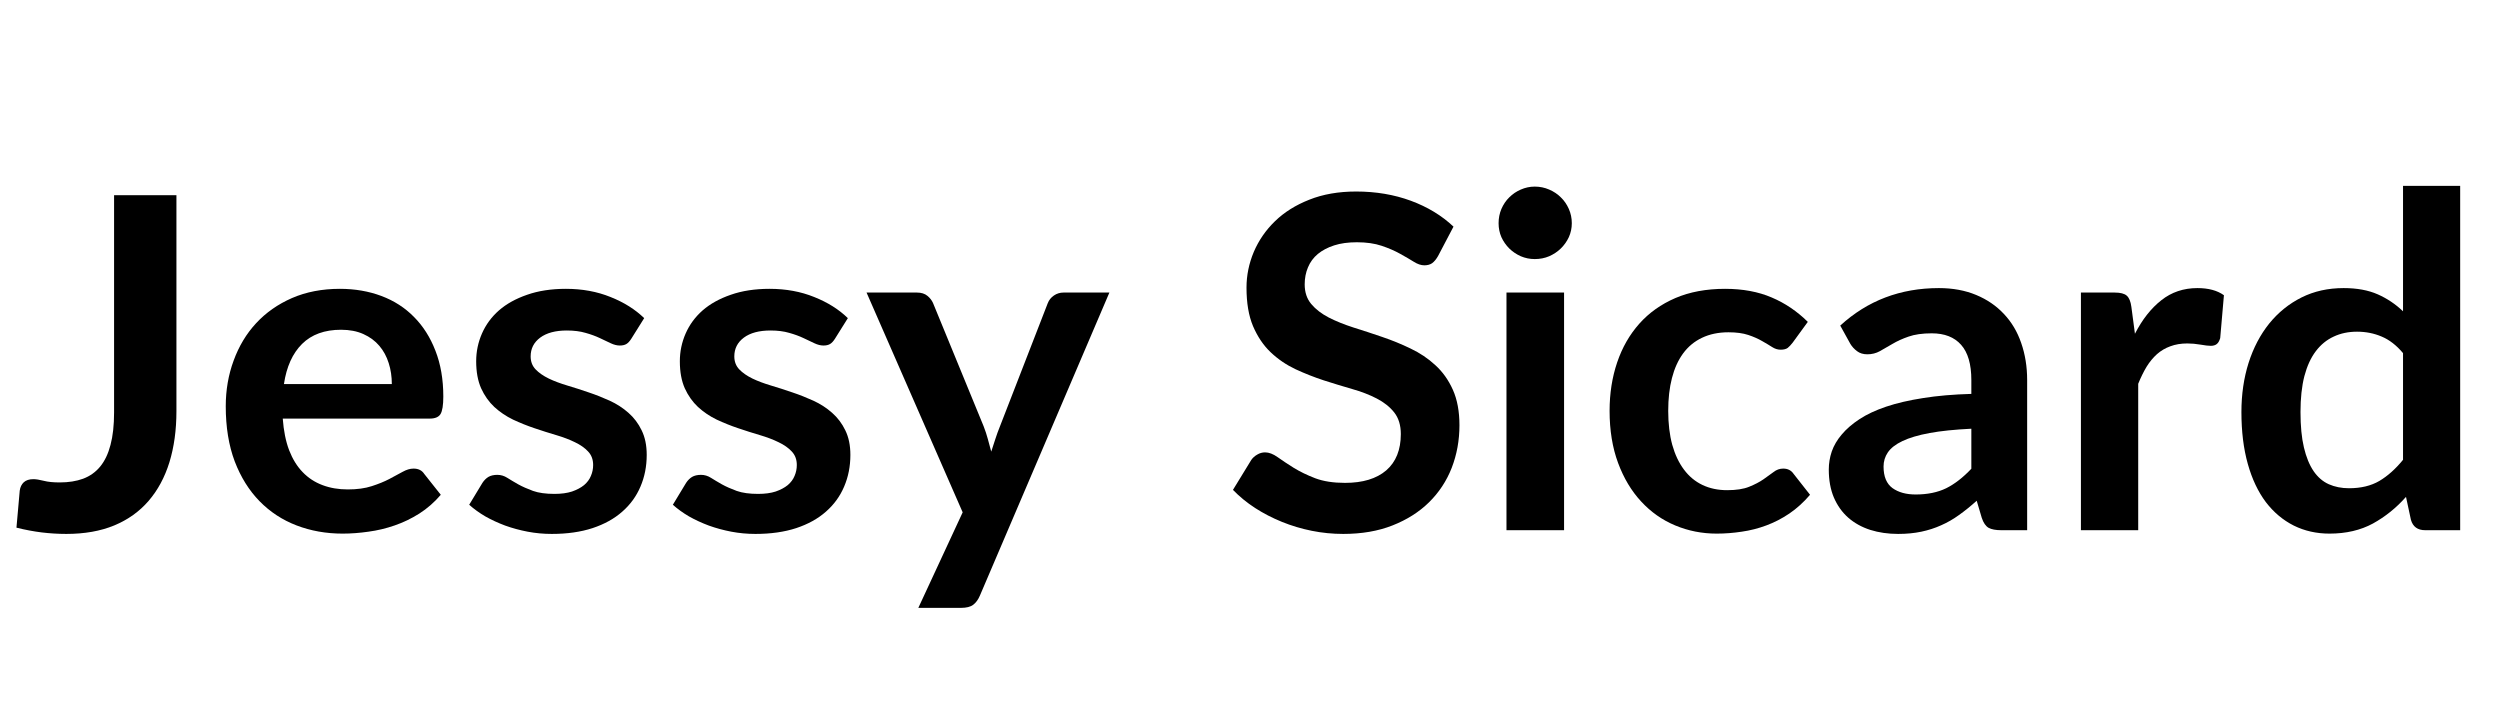 <svg xmlns="http://www.w3.org/2000/svg" xmlns:xlink="http://www.w3.org/1999/xlink" width="350" viewBox="0 0 262.5 75" height="100" preserveAspectRatio="xMidYMid meet"><defs><g></g></defs><g fill="#000000" fill-opacity="1"><g transform="translate(1.197, 55.671)"><g><path d="M 17.328 -12.5 C 17.328 -10.52 17.082 -8.734 16.594 -7.141 C 16.102 -5.555 15.375 -4.203 14.406 -3.078 C 13.445 -1.961 12.242 -1.102 10.797 -0.5 C 9.359 0.094 7.68 0.391 5.766 0.391 C 4.891 0.391 4.031 0.336 3.188 0.234 C 2.344 0.129 1.457 -0.035 0.531 -0.266 C 0.582 -0.91 0.641 -1.555 0.703 -2.203 C 0.766 -2.859 0.82 -3.508 0.875 -4.156 C 0.926 -4.52 1.066 -4.812 1.297 -5.031 C 1.535 -5.25 1.875 -5.359 2.312 -5.359 C 2.582 -5.359 2.941 -5.301 3.391 -5.188 C 3.836 -5.07 4.398 -5.016 5.078 -5.016 C 6.004 -5.016 6.82 -5.145 7.531 -5.406 C 8.25 -5.676 8.848 -6.102 9.328 -6.688 C 9.805 -7.27 10.164 -8.023 10.406 -8.953 C 10.656 -9.891 10.781 -11.023 10.781 -12.359 L 10.781 -35.172 L 17.328 -35.172 Z M 17.328 -12.5 "></path></g></g></g><g fill="#000000" fill-opacity="1"><g transform="translate(22.095, 55.671)"><g><path d="M 19.047 -15.344 C 19.047 -16.125 18.938 -16.859 18.719 -17.547 C 18.5 -18.242 18.172 -18.848 17.734 -19.359 C 17.297 -19.879 16.738 -20.289 16.062 -20.594 C 15.395 -20.895 14.613 -21.047 13.719 -21.047 C 11.988 -21.047 10.625 -20.551 9.625 -19.562 C 8.625 -18.57 7.988 -17.164 7.719 -15.344 Z M 7.594 -11.719 C 7.688 -10.438 7.91 -9.328 8.266 -8.391 C 8.629 -7.461 9.102 -6.695 9.688 -6.094 C 10.27 -5.488 10.961 -5.035 11.766 -4.734 C 12.566 -4.43 13.453 -4.281 14.422 -4.281 C 15.398 -4.281 16.238 -4.395 16.938 -4.625 C 17.645 -4.852 18.258 -5.102 18.781 -5.375 C 19.312 -5.656 19.773 -5.906 20.172 -6.125 C 20.578 -6.352 20.961 -6.469 21.328 -6.469 C 21.836 -6.469 22.211 -6.281 22.453 -5.906 L 24.188 -3.719 C 23.52 -2.938 22.77 -2.281 21.938 -1.75 C 21.113 -1.227 20.25 -0.812 19.344 -0.5 C 18.445 -0.188 17.531 0.031 16.594 0.156 C 15.664 0.289 14.766 0.359 13.891 0.359 C 12.148 0.359 10.535 0.07 9.047 -0.5 C 7.555 -1.07 6.258 -1.922 5.156 -3.047 C 4.051 -4.18 3.18 -5.578 2.547 -7.234 C 1.922 -8.898 1.609 -10.828 1.609 -13.016 C 1.609 -14.711 1.883 -16.312 2.438 -17.812 C 2.988 -19.32 3.773 -20.629 4.797 -21.734 C 5.828 -22.848 7.082 -23.727 8.562 -24.375 C 10.051 -25.02 11.727 -25.344 13.594 -25.344 C 15.164 -25.344 16.617 -25.094 17.953 -24.594 C 19.285 -24.094 20.426 -23.359 21.375 -22.391 C 22.332 -21.43 23.082 -20.25 23.625 -18.844 C 24.176 -17.438 24.453 -15.832 24.453 -14.031 C 24.453 -13.125 24.352 -12.508 24.156 -12.188 C 23.957 -11.875 23.582 -11.719 23.031 -11.719 Z M 7.594 -11.719 "></path></g></g></g><g fill="#000000" fill-opacity="1"><g transform="translate(48.077, 55.671)"><g><path d="M 18.203 -20.094 C 18.035 -19.832 17.863 -19.648 17.688 -19.547 C 17.508 -19.441 17.281 -19.391 17 -19.391 C 16.707 -19.391 16.395 -19.469 16.062 -19.625 C 15.727 -19.789 15.344 -19.973 14.906 -20.172 C 14.469 -20.379 13.969 -20.562 13.406 -20.719 C 12.852 -20.883 12.195 -20.969 11.438 -20.969 C 10.25 -20.969 9.316 -20.719 8.641 -20.219 C 7.973 -19.719 7.641 -19.062 7.641 -18.25 C 7.641 -17.707 7.812 -17.254 8.156 -16.891 C 8.508 -16.523 8.973 -16.203 9.547 -15.922 C 10.117 -15.648 10.77 -15.406 11.5 -15.188 C 12.238 -14.969 12.984 -14.727 13.734 -14.469 C 14.484 -14.219 15.223 -13.926 15.953 -13.594 C 16.68 -13.258 17.332 -12.836 17.906 -12.328 C 18.488 -11.816 18.953 -11.203 19.297 -10.484 C 19.648 -9.773 19.828 -8.914 19.828 -7.906 C 19.828 -6.707 19.609 -5.598 19.172 -4.578 C 18.742 -3.566 18.109 -2.691 17.266 -1.953 C 16.43 -1.211 15.391 -0.633 14.141 -0.219 C 12.898 0.188 11.473 0.391 9.859 0.391 C 8.992 0.391 8.148 0.312 7.328 0.156 C 6.516 0 5.727 -0.211 4.969 -0.484 C 4.219 -0.766 3.52 -1.086 2.875 -1.453 C 2.238 -1.828 1.676 -2.234 1.188 -2.672 L 2.578 -4.969 C 2.754 -5.238 2.961 -5.445 3.203 -5.594 C 3.453 -5.738 3.766 -5.812 4.141 -5.812 C 4.516 -5.812 4.863 -5.707 5.188 -5.5 C 5.52 -5.289 5.906 -5.062 6.344 -4.812 C 6.781 -4.57 7.297 -4.344 7.891 -4.125 C 8.484 -3.914 9.234 -3.812 10.141 -3.812 C 10.859 -3.812 11.473 -3.895 11.984 -4.062 C 12.492 -4.238 12.914 -4.461 13.25 -4.734 C 13.582 -5.016 13.82 -5.336 13.969 -5.703 C 14.125 -6.066 14.203 -6.445 14.203 -6.844 C 14.203 -7.426 14.023 -7.898 13.672 -8.266 C 13.328 -8.641 12.867 -8.961 12.297 -9.234 C 11.723 -9.516 11.066 -9.766 10.328 -9.984 C 9.586 -10.203 8.832 -10.441 8.062 -10.703 C 7.289 -10.961 6.535 -11.266 5.797 -11.609 C 5.066 -11.961 4.41 -12.406 3.828 -12.938 C 3.254 -13.477 2.789 -14.133 2.438 -14.906 C 2.094 -15.688 1.922 -16.629 1.922 -17.734 C 1.922 -18.754 2.125 -19.727 2.531 -20.656 C 2.938 -21.582 3.531 -22.391 4.312 -23.078 C 5.102 -23.766 6.086 -24.312 7.266 -24.719 C 8.441 -25.133 9.801 -25.344 11.344 -25.344 C 13.062 -25.344 14.625 -25.055 16.031 -24.484 C 17.445 -23.922 18.625 -23.18 19.562 -22.266 Z M 18.203 -20.094 "></path></g></g></g><g fill="#000000" fill-opacity="1"><g transform="translate(69.462, 55.671)"><g><path d="M 18.203 -20.094 C 18.035 -19.832 17.863 -19.648 17.688 -19.547 C 17.508 -19.441 17.281 -19.391 17 -19.391 C 16.707 -19.391 16.395 -19.469 16.062 -19.625 C 15.727 -19.789 15.344 -19.973 14.906 -20.172 C 14.469 -20.379 13.969 -20.562 13.406 -20.719 C 12.852 -20.883 12.195 -20.969 11.438 -20.969 C 10.25 -20.969 9.316 -20.719 8.641 -20.219 C 7.973 -19.719 7.641 -19.062 7.641 -18.25 C 7.641 -17.707 7.812 -17.254 8.156 -16.891 C 8.508 -16.523 8.973 -16.203 9.547 -15.922 C 10.117 -15.648 10.77 -15.406 11.5 -15.188 C 12.238 -14.969 12.984 -14.727 13.734 -14.469 C 14.484 -14.219 15.223 -13.926 15.953 -13.594 C 16.68 -13.258 17.332 -12.836 17.906 -12.328 C 18.488 -11.816 18.953 -11.203 19.297 -10.484 C 19.648 -9.773 19.828 -8.914 19.828 -7.906 C 19.828 -6.707 19.609 -5.598 19.172 -4.578 C 18.742 -3.566 18.109 -2.691 17.266 -1.953 C 16.43 -1.211 15.391 -0.633 14.141 -0.219 C 12.898 0.188 11.473 0.391 9.859 0.391 C 8.992 0.391 8.148 0.312 7.328 0.156 C 6.516 0 5.727 -0.211 4.969 -0.484 C 4.219 -0.766 3.52 -1.086 2.875 -1.453 C 2.238 -1.828 1.676 -2.234 1.188 -2.672 L 2.578 -4.969 C 2.754 -5.238 2.961 -5.445 3.203 -5.594 C 3.453 -5.738 3.766 -5.812 4.141 -5.812 C 4.516 -5.812 4.863 -5.707 5.188 -5.5 C 5.52 -5.289 5.906 -5.062 6.344 -4.812 C 6.781 -4.57 7.297 -4.344 7.891 -4.125 C 8.484 -3.914 9.234 -3.812 10.141 -3.812 C 10.859 -3.812 11.473 -3.895 11.984 -4.062 C 12.492 -4.238 12.914 -4.461 13.25 -4.734 C 13.582 -5.016 13.82 -5.336 13.969 -5.703 C 14.125 -6.066 14.203 -6.445 14.203 -6.844 C 14.203 -7.426 14.023 -7.898 13.672 -8.266 C 13.328 -8.641 12.867 -8.961 12.297 -9.234 C 11.723 -9.516 11.066 -9.766 10.328 -9.984 C 9.586 -10.203 8.832 -10.441 8.062 -10.703 C 7.289 -10.961 6.535 -11.266 5.797 -11.609 C 5.066 -11.961 4.41 -12.406 3.828 -12.938 C 3.254 -13.477 2.789 -14.133 2.438 -14.906 C 2.094 -15.688 1.922 -16.629 1.922 -17.734 C 1.922 -18.754 2.125 -19.727 2.531 -20.656 C 2.938 -21.582 3.531 -22.391 4.312 -23.078 C 5.102 -23.766 6.086 -24.312 7.266 -24.719 C 8.441 -25.133 9.801 -25.344 11.344 -25.344 C 13.062 -25.344 14.625 -25.055 16.031 -24.484 C 17.445 -23.922 18.625 -23.18 19.562 -22.266 Z M 18.203 -20.094 "></path></g></g></g><g fill="#000000" fill-opacity="1"><g transform="translate(90.846, 55.671)"><g><path d="M 25.641 -24.953 L 12.047 6.859 C 11.867 7.285 11.633 7.609 11.344 7.828 C 11.062 8.047 10.629 8.156 10.047 8.156 L 5.578 8.156 L 10.234 -1.875 L 0.141 -24.953 L 5.422 -24.953 C 5.891 -24.953 6.258 -24.836 6.531 -24.609 C 6.801 -24.391 7 -24.133 7.125 -23.844 L 12.438 -10.906 C 12.613 -10.457 12.758 -10.016 12.875 -9.578 C 13 -9.141 13.117 -8.695 13.234 -8.25 C 13.379 -8.695 13.523 -9.145 13.672 -9.594 C 13.816 -10.039 13.977 -10.484 14.156 -10.922 L 19.172 -23.844 C 19.297 -24.164 19.508 -24.43 19.812 -24.641 C 20.113 -24.848 20.453 -24.953 20.828 -24.953 Z M 25.641 -24.953 "></path></g></g></g><g fill="#000000" fill-opacity="1"><g transform="translate(116.512, 55.671)"><g></g></g></g><g fill="#000000" fill-opacity="1"><g transform="translate(128.336, 55.671)"><g><path d="M 22.656 -28.781 C 22.457 -28.438 22.25 -28.188 22.031 -28.031 C 21.812 -27.883 21.539 -27.812 21.219 -27.812 C 20.875 -27.812 20.504 -27.938 20.109 -28.188 C 19.711 -28.438 19.238 -28.711 18.688 -29.016 C 18.133 -29.328 17.488 -29.609 16.75 -29.859 C 16.008 -30.109 15.141 -30.234 14.141 -30.234 C 13.223 -30.234 12.426 -30.125 11.75 -29.906 C 11.07 -29.688 10.5 -29.383 10.031 -29 C 9.57 -28.613 9.227 -28.145 9 -27.594 C 8.77 -27.051 8.656 -26.457 8.656 -25.812 C 8.656 -24.988 8.883 -24.301 9.344 -23.75 C 9.812 -23.195 10.426 -22.723 11.188 -22.328 C 11.945 -21.941 12.812 -21.594 13.781 -21.281 C 14.758 -20.977 15.758 -20.648 16.781 -20.297 C 17.801 -19.953 18.797 -19.547 19.766 -19.078 C 20.742 -18.617 21.613 -18.035 22.375 -17.328 C 23.145 -16.629 23.758 -15.766 24.219 -14.734 C 24.676 -13.711 24.906 -12.473 24.906 -11.016 C 24.906 -9.43 24.633 -7.941 24.094 -6.547 C 23.551 -5.16 22.754 -3.953 21.703 -2.922 C 20.66 -1.898 19.383 -1.094 17.875 -0.5 C 16.375 0.094 14.648 0.391 12.703 0.391 C 11.578 0.391 10.473 0.281 9.391 0.062 C 8.305 -0.156 7.266 -0.469 6.266 -0.875 C 5.266 -1.281 4.328 -1.766 3.453 -2.328 C 2.578 -2.898 1.801 -3.535 1.125 -4.234 L 3.047 -7.375 C 3.203 -7.602 3.41 -7.789 3.672 -7.938 C 3.93 -8.094 4.207 -8.172 4.5 -8.172 C 4.906 -8.172 5.344 -8.004 5.812 -7.672 C 6.281 -7.336 6.836 -6.969 7.484 -6.562 C 8.141 -6.156 8.898 -5.785 9.766 -5.453 C 10.629 -5.129 11.672 -4.969 12.891 -4.969 C 14.754 -4.969 16.195 -5.406 17.219 -6.281 C 18.238 -7.164 18.75 -8.438 18.75 -10.094 C 18.75 -11.02 18.52 -11.773 18.062 -12.359 C 17.602 -12.941 16.988 -13.43 16.219 -13.828 C 15.457 -14.223 14.594 -14.555 13.625 -14.828 C 12.656 -15.109 11.664 -15.41 10.656 -15.734 C 9.645 -16.066 8.656 -16.457 7.688 -16.906 C 6.719 -17.363 5.848 -17.957 5.078 -18.688 C 4.316 -19.414 3.703 -20.328 3.234 -21.422 C 2.773 -22.516 2.547 -23.863 2.547 -25.469 C 2.547 -26.75 2.801 -28 3.312 -29.219 C 3.832 -30.438 4.578 -31.516 5.547 -32.453 C 6.516 -33.391 7.711 -34.141 9.141 -34.703 C 10.566 -35.273 12.207 -35.562 14.062 -35.562 C 16.133 -35.562 18.047 -35.238 19.797 -34.594 C 21.555 -33.945 23.051 -33.039 24.281 -31.875 Z M 22.656 -28.781 "></path></g></g></g><g fill="#000000" fill-opacity="1"><g transform="translate(155.024, 55.671)"><g><path d="M 9.203 -24.953 L 9.203 0 L 3.156 0 L 3.156 -24.953 Z M 10.016 -32.234 C 10.016 -31.711 9.91 -31.223 9.703 -30.766 C 9.492 -30.316 9.211 -29.922 8.859 -29.578 C 8.516 -29.242 8.109 -28.973 7.641 -28.766 C 7.172 -28.566 6.664 -28.469 6.125 -28.469 C 5.613 -28.469 5.125 -28.566 4.656 -28.766 C 4.195 -28.973 3.797 -29.242 3.453 -29.578 C 3.109 -29.922 2.832 -30.316 2.625 -30.766 C 2.426 -31.223 2.328 -31.711 2.328 -32.234 C 2.328 -32.766 2.426 -33.266 2.625 -33.734 C 2.832 -34.211 3.109 -34.617 3.453 -34.953 C 3.797 -35.297 4.195 -35.566 4.656 -35.766 C 5.125 -35.973 5.613 -36.078 6.125 -36.078 C 6.664 -36.078 7.172 -35.973 7.641 -35.766 C 8.109 -35.566 8.516 -35.297 8.859 -34.953 C 9.211 -34.617 9.492 -34.211 9.703 -33.734 C 9.91 -33.266 10.016 -32.766 10.016 -32.234 Z M 10.016 -32.234 "></path></g></g></g><g fill="#000000" fill-opacity="1"><g transform="translate(167.382, 55.671)"><g><path d="M 20.844 -19.688 C 20.664 -19.457 20.492 -19.273 20.328 -19.141 C 20.16 -19.016 19.91 -18.953 19.578 -18.953 C 19.273 -18.953 18.977 -19.047 18.688 -19.234 C 18.395 -19.422 18.047 -19.629 17.641 -19.859 C 17.234 -20.098 16.75 -20.312 16.188 -20.5 C 15.625 -20.688 14.93 -20.781 14.109 -20.781 C 13.055 -20.781 12.129 -20.586 11.328 -20.203 C 10.535 -19.828 9.875 -19.281 9.344 -18.562 C 8.82 -17.844 8.43 -16.977 8.172 -15.969 C 7.91 -14.957 7.781 -13.812 7.781 -12.531 C 7.781 -11.195 7.922 -10.008 8.203 -8.969 C 8.492 -7.938 8.906 -7.066 9.438 -6.359 C 9.969 -5.648 10.613 -5.113 11.375 -4.75 C 12.145 -4.383 13.008 -4.203 13.969 -4.203 C 14.926 -4.203 15.695 -4.32 16.281 -4.562 C 16.875 -4.801 17.375 -5.062 17.781 -5.344 C 18.188 -5.625 18.539 -5.879 18.844 -6.109 C 19.145 -6.348 19.484 -6.469 19.859 -6.469 C 20.336 -6.469 20.703 -6.281 20.953 -5.906 L 22.672 -3.719 C 22.004 -2.938 21.281 -2.281 20.5 -1.75 C 19.727 -1.227 18.922 -0.812 18.078 -0.5 C 17.242 -0.188 16.383 0.031 15.5 0.156 C 14.625 0.289 13.75 0.359 12.875 0.359 C 11.332 0.359 9.879 0.07 8.516 -0.5 C 7.148 -1.07 5.957 -1.91 4.938 -3.016 C 3.914 -4.117 3.109 -5.469 2.516 -7.062 C 1.922 -8.664 1.625 -10.488 1.625 -12.531 C 1.625 -14.363 1.891 -16.062 2.422 -17.625 C 2.953 -19.188 3.727 -20.539 4.75 -21.688 C 5.77 -22.832 7.031 -23.727 8.531 -24.375 C 10.039 -25.02 11.781 -25.344 13.75 -25.344 C 15.613 -25.344 17.242 -25.039 18.641 -24.438 C 20.047 -23.844 21.312 -22.988 22.438 -21.875 Z M 20.844 -19.688 "></path></g></g></g><g fill="#000000" fill-opacity="1"><g transform="translate(190.835, 55.671)"><g><path d="M 16.156 -10.656 C 14.414 -10.57 12.953 -10.422 11.766 -10.203 C 10.586 -9.984 9.641 -9.703 8.922 -9.359 C 8.211 -9.023 7.703 -8.629 7.391 -8.172 C 7.086 -7.723 6.938 -7.227 6.938 -6.688 C 6.938 -5.633 7.25 -4.879 7.875 -4.422 C 8.5 -3.973 9.312 -3.75 10.312 -3.75 C 11.551 -3.75 12.617 -3.969 13.516 -4.406 C 14.41 -4.852 15.289 -5.535 16.156 -6.453 Z M 2.391 -21.484 C 5.254 -24.109 8.707 -25.422 12.75 -25.422 C 14.207 -25.422 15.508 -25.18 16.656 -24.703 C 17.812 -24.223 18.785 -23.555 19.578 -22.703 C 20.379 -21.859 20.984 -20.844 21.391 -19.656 C 21.805 -18.469 22.016 -17.172 22.016 -15.766 L 22.016 0 L 19.297 0 C 18.723 0 18.281 -0.082 17.969 -0.25 C 17.664 -0.426 17.426 -0.773 17.25 -1.297 L 16.719 -3.094 C 16.082 -2.52 15.461 -2.02 14.859 -1.594 C 14.266 -1.164 13.641 -0.805 12.984 -0.516 C 12.336 -0.223 11.645 0 10.906 0.156 C 10.164 0.312 9.352 0.391 8.469 0.391 C 7.414 0.391 6.441 0.25 5.547 -0.031 C 4.648 -0.32 3.879 -0.75 3.234 -1.312 C 2.586 -1.883 2.082 -2.594 1.719 -3.438 C 1.363 -4.281 1.188 -5.258 1.188 -6.375 C 1.188 -7.008 1.289 -7.641 1.5 -8.266 C 1.719 -8.891 2.066 -9.484 2.547 -10.047 C 3.023 -10.617 3.645 -11.156 4.406 -11.656 C 5.164 -12.156 6.098 -12.594 7.203 -12.969 C 8.316 -13.344 9.613 -13.645 11.094 -13.875 C 12.57 -14.113 14.258 -14.258 16.156 -14.312 L 16.156 -15.766 C 16.156 -17.43 15.797 -18.664 15.078 -19.469 C 14.367 -20.27 13.344 -20.672 12 -20.672 C 11.02 -20.672 10.207 -20.555 9.562 -20.328 C 8.926 -20.109 8.363 -19.852 7.875 -19.562 C 7.395 -19.281 6.953 -19.023 6.547 -18.797 C 6.148 -18.578 5.711 -18.469 5.234 -18.469 C 4.805 -18.469 4.445 -18.578 4.156 -18.797 C 3.863 -19.016 3.629 -19.27 3.453 -19.562 Z M 2.391 -21.484 "></path></g></g></g><g fill="#000000" fill-opacity="1"><g transform="translate(215.528, 55.671)"><g><path d="M 8.641 -20.625 C 9.41 -22.125 10.332 -23.297 11.406 -24.141 C 12.477 -24.992 13.742 -25.422 15.203 -25.422 C 16.359 -25.422 17.285 -25.172 17.984 -24.672 L 17.594 -20.172 C 17.508 -19.879 17.391 -19.672 17.234 -19.547 C 17.078 -19.422 16.867 -19.359 16.609 -19.359 C 16.367 -19.359 16.008 -19.398 15.531 -19.484 C 15.051 -19.566 14.586 -19.609 14.141 -19.609 C 13.473 -19.609 12.879 -19.508 12.359 -19.312 C 11.836 -19.125 11.367 -18.848 10.953 -18.484 C 10.547 -18.117 10.18 -17.676 9.859 -17.156 C 9.547 -16.633 9.254 -16.039 8.984 -15.375 L 8.984 0 L 2.969 0 L 2.969 -24.953 L 6.5 -24.953 C 7.113 -24.953 7.539 -24.844 7.781 -24.625 C 8.031 -24.406 8.191 -24.016 8.266 -23.453 Z M 8.641 -20.625 "></path></g></g></g><g fill="#000000" fill-opacity="1"><g transform="translate(233.677, 55.671)"><g><path d="M 18.641 -18.594 C 17.953 -19.414 17.207 -19.992 16.406 -20.328 C 15.602 -20.672 14.738 -20.844 13.812 -20.844 C 12.906 -20.844 12.086 -20.672 11.359 -20.328 C 10.629 -19.992 10.004 -19.484 9.484 -18.797 C 8.961 -18.109 8.562 -17.234 8.281 -16.172 C 8.008 -15.109 7.875 -13.852 7.875 -12.406 C 7.875 -10.945 7.992 -9.707 8.234 -8.688 C 8.473 -7.676 8.812 -6.848 9.25 -6.203 C 9.688 -5.566 10.219 -5.109 10.844 -4.828 C 11.477 -4.547 12.188 -4.406 12.969 -4.406 C 14.219 -4.406 15.281 -4.66 16.156 -5.172 C 17.031 -5.691 17.859 -6.43 18.641 -7.391 Z M 24.641 -36.156 L 24.641 0 L 20.969 0 C 20.176 0 19.676 -0.363 19.469 -1.094 L 18.953 -3.5 C 17.941 -2.352 16.785 -1.422 15.484 -0.703 C 14.18 0.004 12.66 0.359 10.922 0.359 C 9.555 0.359 8.305 0.078 7.172 -0.484 C 6.035 -1.055 5.055 -1.879 4.234 -2.953 C 3.422 -4.035 2.789 -5.367 2.344 -6.953 C 1.895 -8.547 1.672 -10.363 1.672 -12.406 C 1.672 -14.258 1.922 -15.977 2.422 -17.562 C 2.93 -19.156 3.656 -20.535 4.594 -21.703 C 5.539 -22.867 6.672 -23.781 7.984 -24.438 C 9.297 -25.094 10.77 -25.422 12.406 -25.422 C 13.801 -25.422 14.992 -25.203 15.984 -24.766 C 16.973 -24.328 17.859 -23.734 18.641 -22.984 L 18.641 -36.156 Z M 24.641 -36.156 "></path></g></g></g></svg>